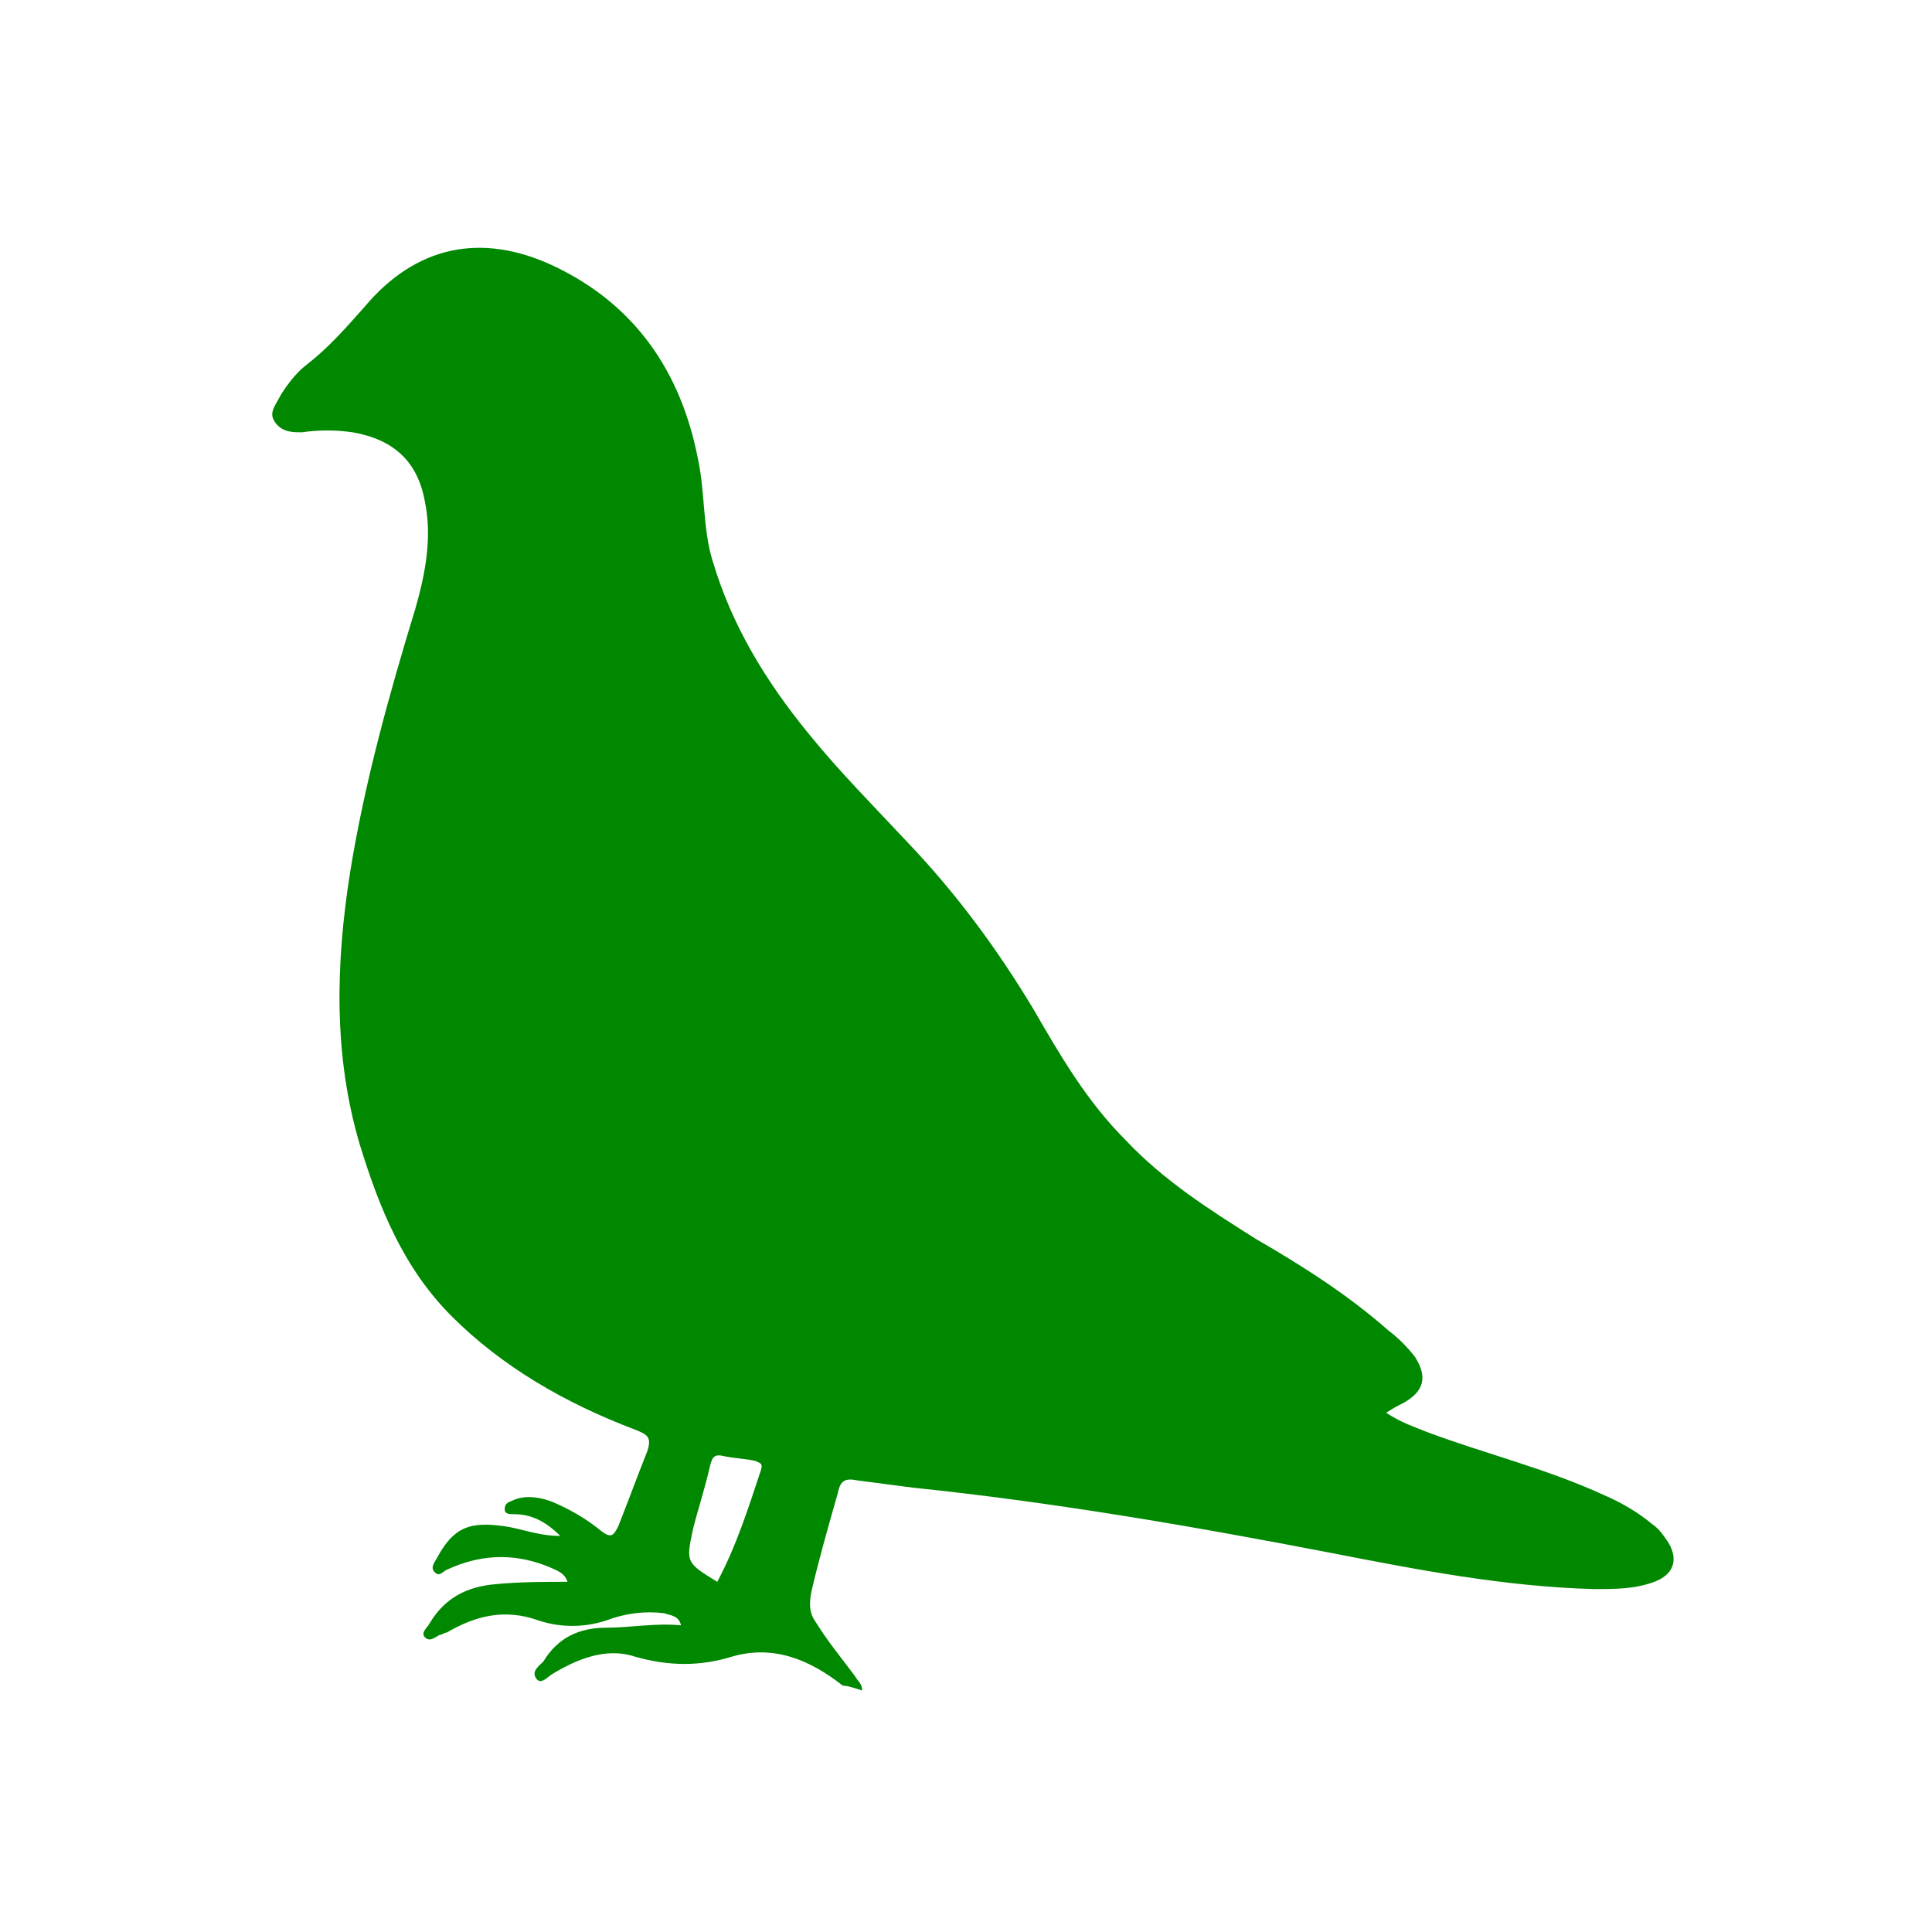 <?xml version="1.0" encoding="utf-8"?>
<!-- Generator: Adobe Illustrator 25.4.1, SVG Export Plug-In . SVG Version: 6.00 Build 0)  -->
<svg version="1.1" id="Layer_1" xmlns="http://www.w3.org/2000/svg" xmlns:xlink="http://www.w3.org/1999/xlink" x="0px" y="0px"
	 viewBox="0 0 80 80" style="enable-background:new 0 0 80 80;" xml:space="preserve">
<style type="text/css">
	.st0{fill:url(#SVGID_1_);}
</style>
<g>
	<linearGradient id="SVGID_1_" gradientUnits="userSpaceOnUse" x1="11.071" y1="40" x2="68.929" y2="40">
		<stop  offset="0.246" style="stop-color:#008800"/>
		<stop  offset="0.484" style="stop-color:#008800"/>
	</linearGradient>
	<path class="st0" d="M34.9,69.8c-1.4-1.1-2.9-1.7-4.6-1.2c-1.3,0.4-2.6,0.4-4,0c-1.2-0.4-2.4,0.1-3.4,0.7c-0.2,0.1-0.5,0.5-0.7,0.2
		c-0.2-0.3,0.1-0.5,0.3-0.7c0.6-1,1.5-1.4,2.6-1.4c1,0,2-0.2,3.1-0.1c-0.1-0.4-0.4-0.4-0.7-0.5c-0.8-0.1-1.6,0-2.4,0.3
		c-0.9,0.3-1.9,0.3-2.8,0c-1.4-0.5-2.6-0.2-3.8,0.5c-0.1,0-0.2,0.1-0.3,0.1c-0.2,0.1-0.4,0.3-0.6,0.1c-0.2-0.2,0.1-0.4,0.2-0.6
		c0.6-1,1.5-1.5,2.7-1.6c1-0.1,2-0.1,3-0.1c-0.1-0.3-0.3-0.4-0.5-0.5c-1.5-0.7-3-0.7-4.5,0c-0.2,0.1-0.3,0.3-0.5,0.1
		c-0.2-0.2,0-0.4,0.1-0.6c0.7-1.3,1.4-1.5,2.8-1.3c0.7,0.1,1.4,0.4,2.3,0.4c-0.6-0.6-1.2-0.9-1.9-0.9c-0.2,0-0.4,0-0.4-0.2
		c0-0.3,0.2-0.3,0.4-0.4c0.5-0.2,1.1-0.1,1.6,0.1c0.7,0.3,1.4,0.7,2,1.2c0.4,0.3,0.5,0.2,0.7-0.2c0.4-1,0.8-2.1,1.2-3.1
		c0.2-0.6,0-0.7-0.5-0.9c-2.9-1.1-5.5-2.6-7.6-4.7c-2-2-3-4.5-3.8-7.1c-1.1-3.7-1-7.5-0.4-11.3c0.6-3.7,1.6-7.3,2.7-10.9
		c0.4-1.4,0.7-2.9,0.4-4.4c-0.3-1.7-1.3-2.6-3-2.9c-0.7-0.1-1.4-0.1-2.1,0c-0.4,0-0.8,0-1.1-0.4c-0.3-0.4,0-0.7,0.2-1.1
		c0.3-0.5,0.7-1,1.1-1.3c0.9-0.7,1.6-1.5,2.4-2.4c2.1-2.5,4.8-3.1,7.8-1.7c3.4,1.6,5.3,4.4,6,8c0.3,1.4,0.2,2.9,0.6,4.2
		c0.8,2.7,2.2,5,4,7.2c1.3,1.6,2.7,3,4.1,4.5c2,2.1,3.7,4.4,5.2,6.9c1.1,1.9,2.2,3.8,3.8,5.4c1.6,1.7,3.5,2.9,5.4,4.1
		c1.9,1.1,3.8,2.3,5.5,3.8c0.4,0.3,0.8,0.7,1.1,1.1c0.5,0.8,0.4,1.4-0.5,1.9c-0.2,0.1-0.4,0.2-0.7,0.4c0.6,0.4,1.2,0.6,1.7,0.8
		c2.4,0.9,4.9,1.5,7.3,2.6c0.7,0.3,1.4,0.7,2,1.2c0.3,0.2,0.5,0.5,0.7,0.8c0.4,0.7,0.2,1.3-0.6,1.6c-0.8,0.3-1.6,0.3-2.5,0.3
		c-3.7-0.1-7.3-0.8-10.9-1.5c-5.7-1.1-11.5-2.1-17.3-2.7c-0.8-0.1-1.5-0.2-2.3-0.3c-0.5-0.1-0.7,0-0.8,0.5c-0.4,1.4-0.8,2.8-1.1,4.1
		c-0.1,0.5-0.1,0.9,0.2,1.3c0.5,0.8,1,1.4,1.6,2.2c0.1,0.2,0.3,0.3,0.3,0.6C35.1,69.8,35,69.8,34.9,69.8z M29.7,65.5
		c0.8-1.5,1.3-3.1,1.8-4.6c0.1-0.3,0-0.3-0.2-0.4c-0.4-0.1-0.8-0.1-1.3-0.2c-0.4-0.1-0.5,0-0.6,0.4c-0.2,0.9-0.5,1.8-0.7,2.6
		C28.4,64.7,28.4,64.7,29.7,65.5C29.7,65.5,29.7,65.5,29.7,65.5z"/>
</g>
</svg>
